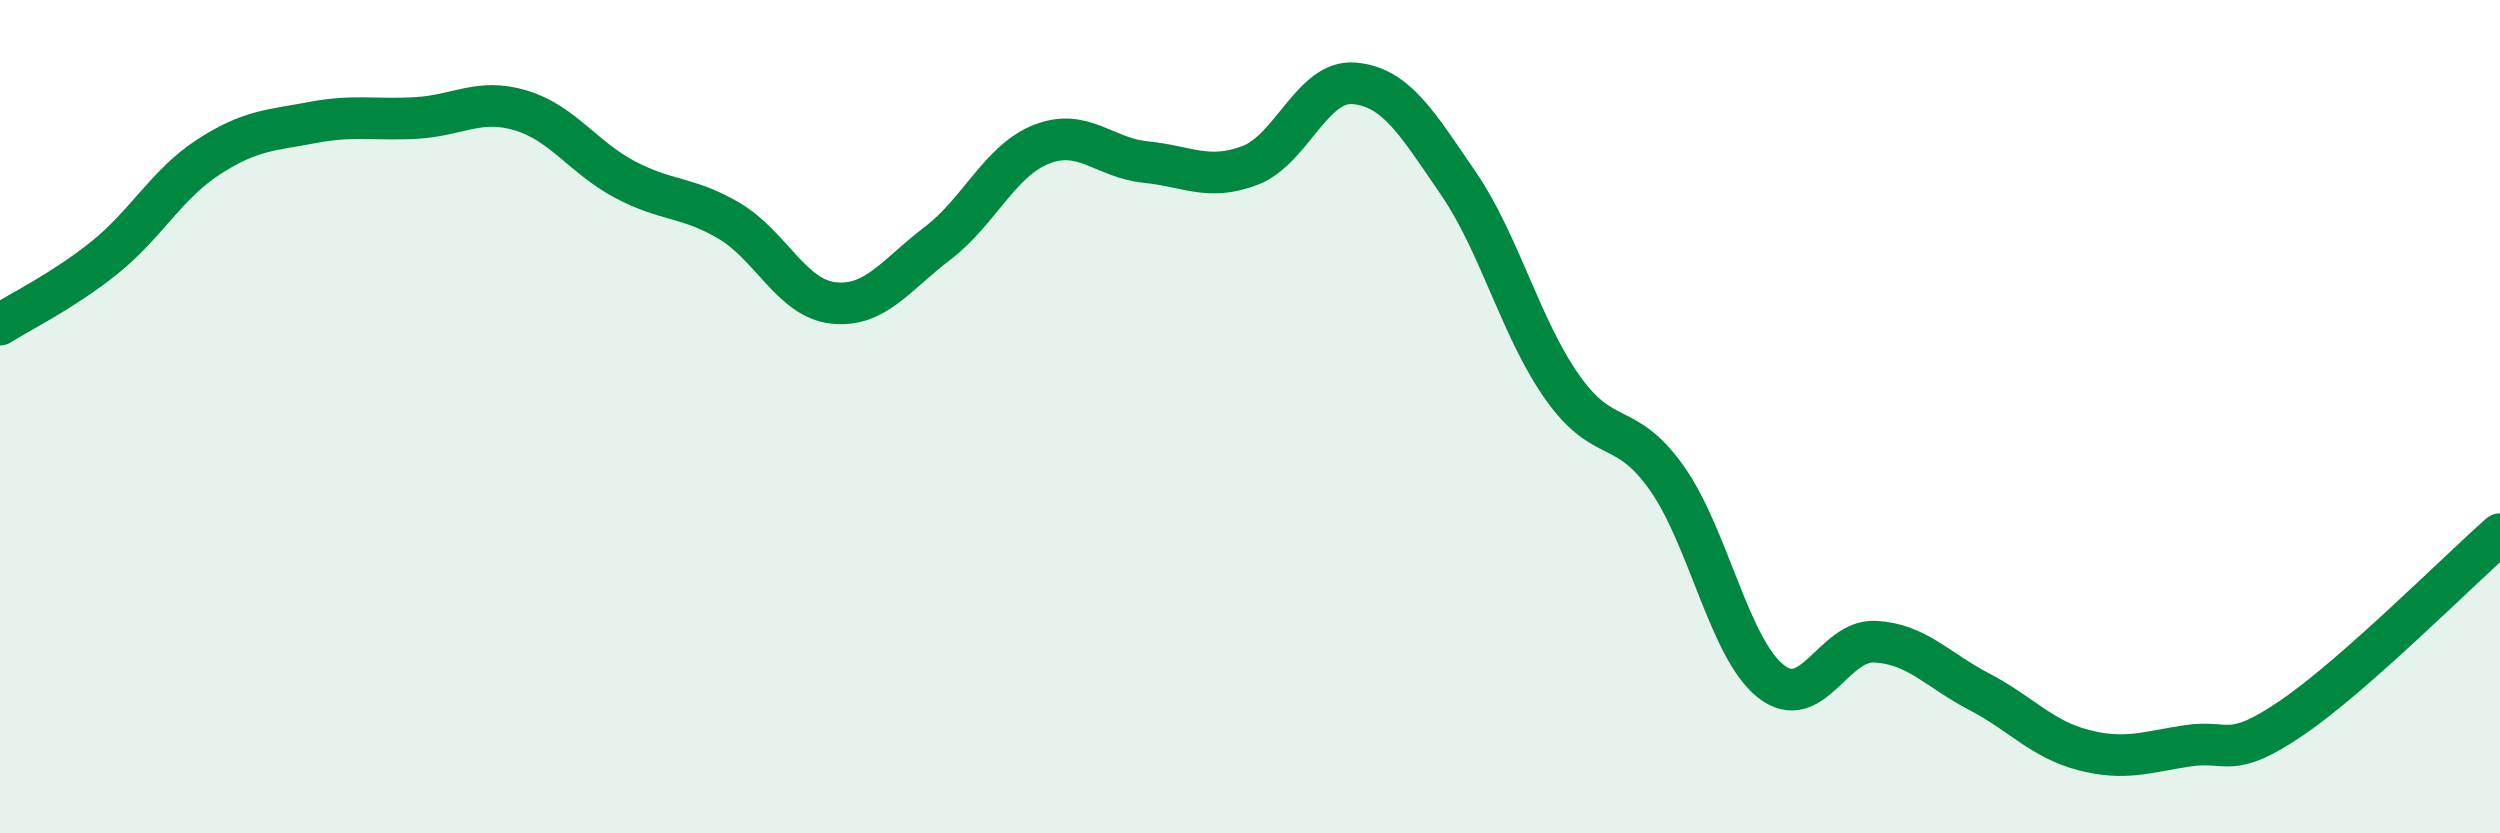 
    <svg width="60" height="20" viewBox="0 0 60 20" xmlns="http://www.w3.org/2000/svg">
      <path
        d="M 0,7.79 C 0.5,7.47 1.5,6.99 2.5,6.19 C 3.5,5.39 4,4.42 5,3.77 C 6,3.12 6.5,3.13 7.5,2.94 C 8.5,2.75 9,2.89 10,2.83 C 11,2.77 11.5,2.35 12.5,2.65 C 13.5,2.95 14,3.78 15,4.31 C 16,4.84 16.5,4.71 17.5,5.3 C 18.5,5.89 19,7.16 20,7.27 C 21,7.38 21.5,6.6 22.5,5.84 C 23.5,5.08 24,3.85 25,3.46 C 26,3.07 26.5,3.79 27.5,3.89 C 28.5,3.99 29,4.35 30,3.97 C 31,3.59 31.5,1.91 32.5,2 C 33.5,2.09 34,2.94 35,4.4 C 36,5.86 36.5,7.89 37.5,9.3 C 38.5,10.71 39,10.06 40,11.47 C 41,12.88 41.5,15.56 42.5,16.35 C 43.5,17.14 44,15.35 45,15.4 C 46,15.45 46.5,16.08 47.5,16.6 C 48.5,17.12 49,17.74 50,18 C 51,18.26 51.5,18.05 52.5,17.9 C 53.5,17.75 53.5,18.25 55,17.23 C 56.5,16.21 59,13.7 60,12.82L60 20L0 20Z"
        fill="#008740"
        opacity="0.1"
        stroke-linecap="round"
        stroke-linejoin="round"
      />
      <path
        d="M 0,7.79 C 0.5,7.47 1.5,6.99 2.5,6.19 C 3.5,5.39 4,4.42 5,3.77 C 6,3.12 6.5,3.13 7.5,2.94 C 8.5,2.75 9,2.89 10,2.83 C 11,2.77 11.5,2.35 12.5,2.65 C 13.5,2.95 14,3.78 15,4.31 C 16,4.84 16.5,4.71 17.5,5.3 C 18.5,5.89 19,7.16 20,7.27 C 21,7.38 21.5,6.6 22.5,5.84 C 23.5,5.08 24,3.85 25,3.46 C 26,3.07 26.5,3.79 27.5,3.89 C 28.5,3.99 29,4.35 30,3.97 C 31,3.59 31.5,1.91 32.5,2 C 33.5,2.09 34,2.94 35,4.4 C 36,5.86 36.5,7.89 37.5,9.3 C 38.5,10.71 39,10.06 40,11.47 C 41,12.88 41.5,15.56 42.5,16.35 C 43.5,17.14 44,15.35 45,15.4 C 46,15.45 46.5,16.08 47.5,16.6 C 48.5,17.12 49,17.74 50,18 C 51,18.26 51.5,18.05 52.5,17.9 C 53.5,17.75 53.5,18.25 55,17.23 C 56.5,16.21 59,13.7 60,12.82"
        stroke="#008740"
        stroke-width="1"
        fill="none"
        stroke-linecap="round"
        stroke-linejoin="round"
      />
    </svg>
  